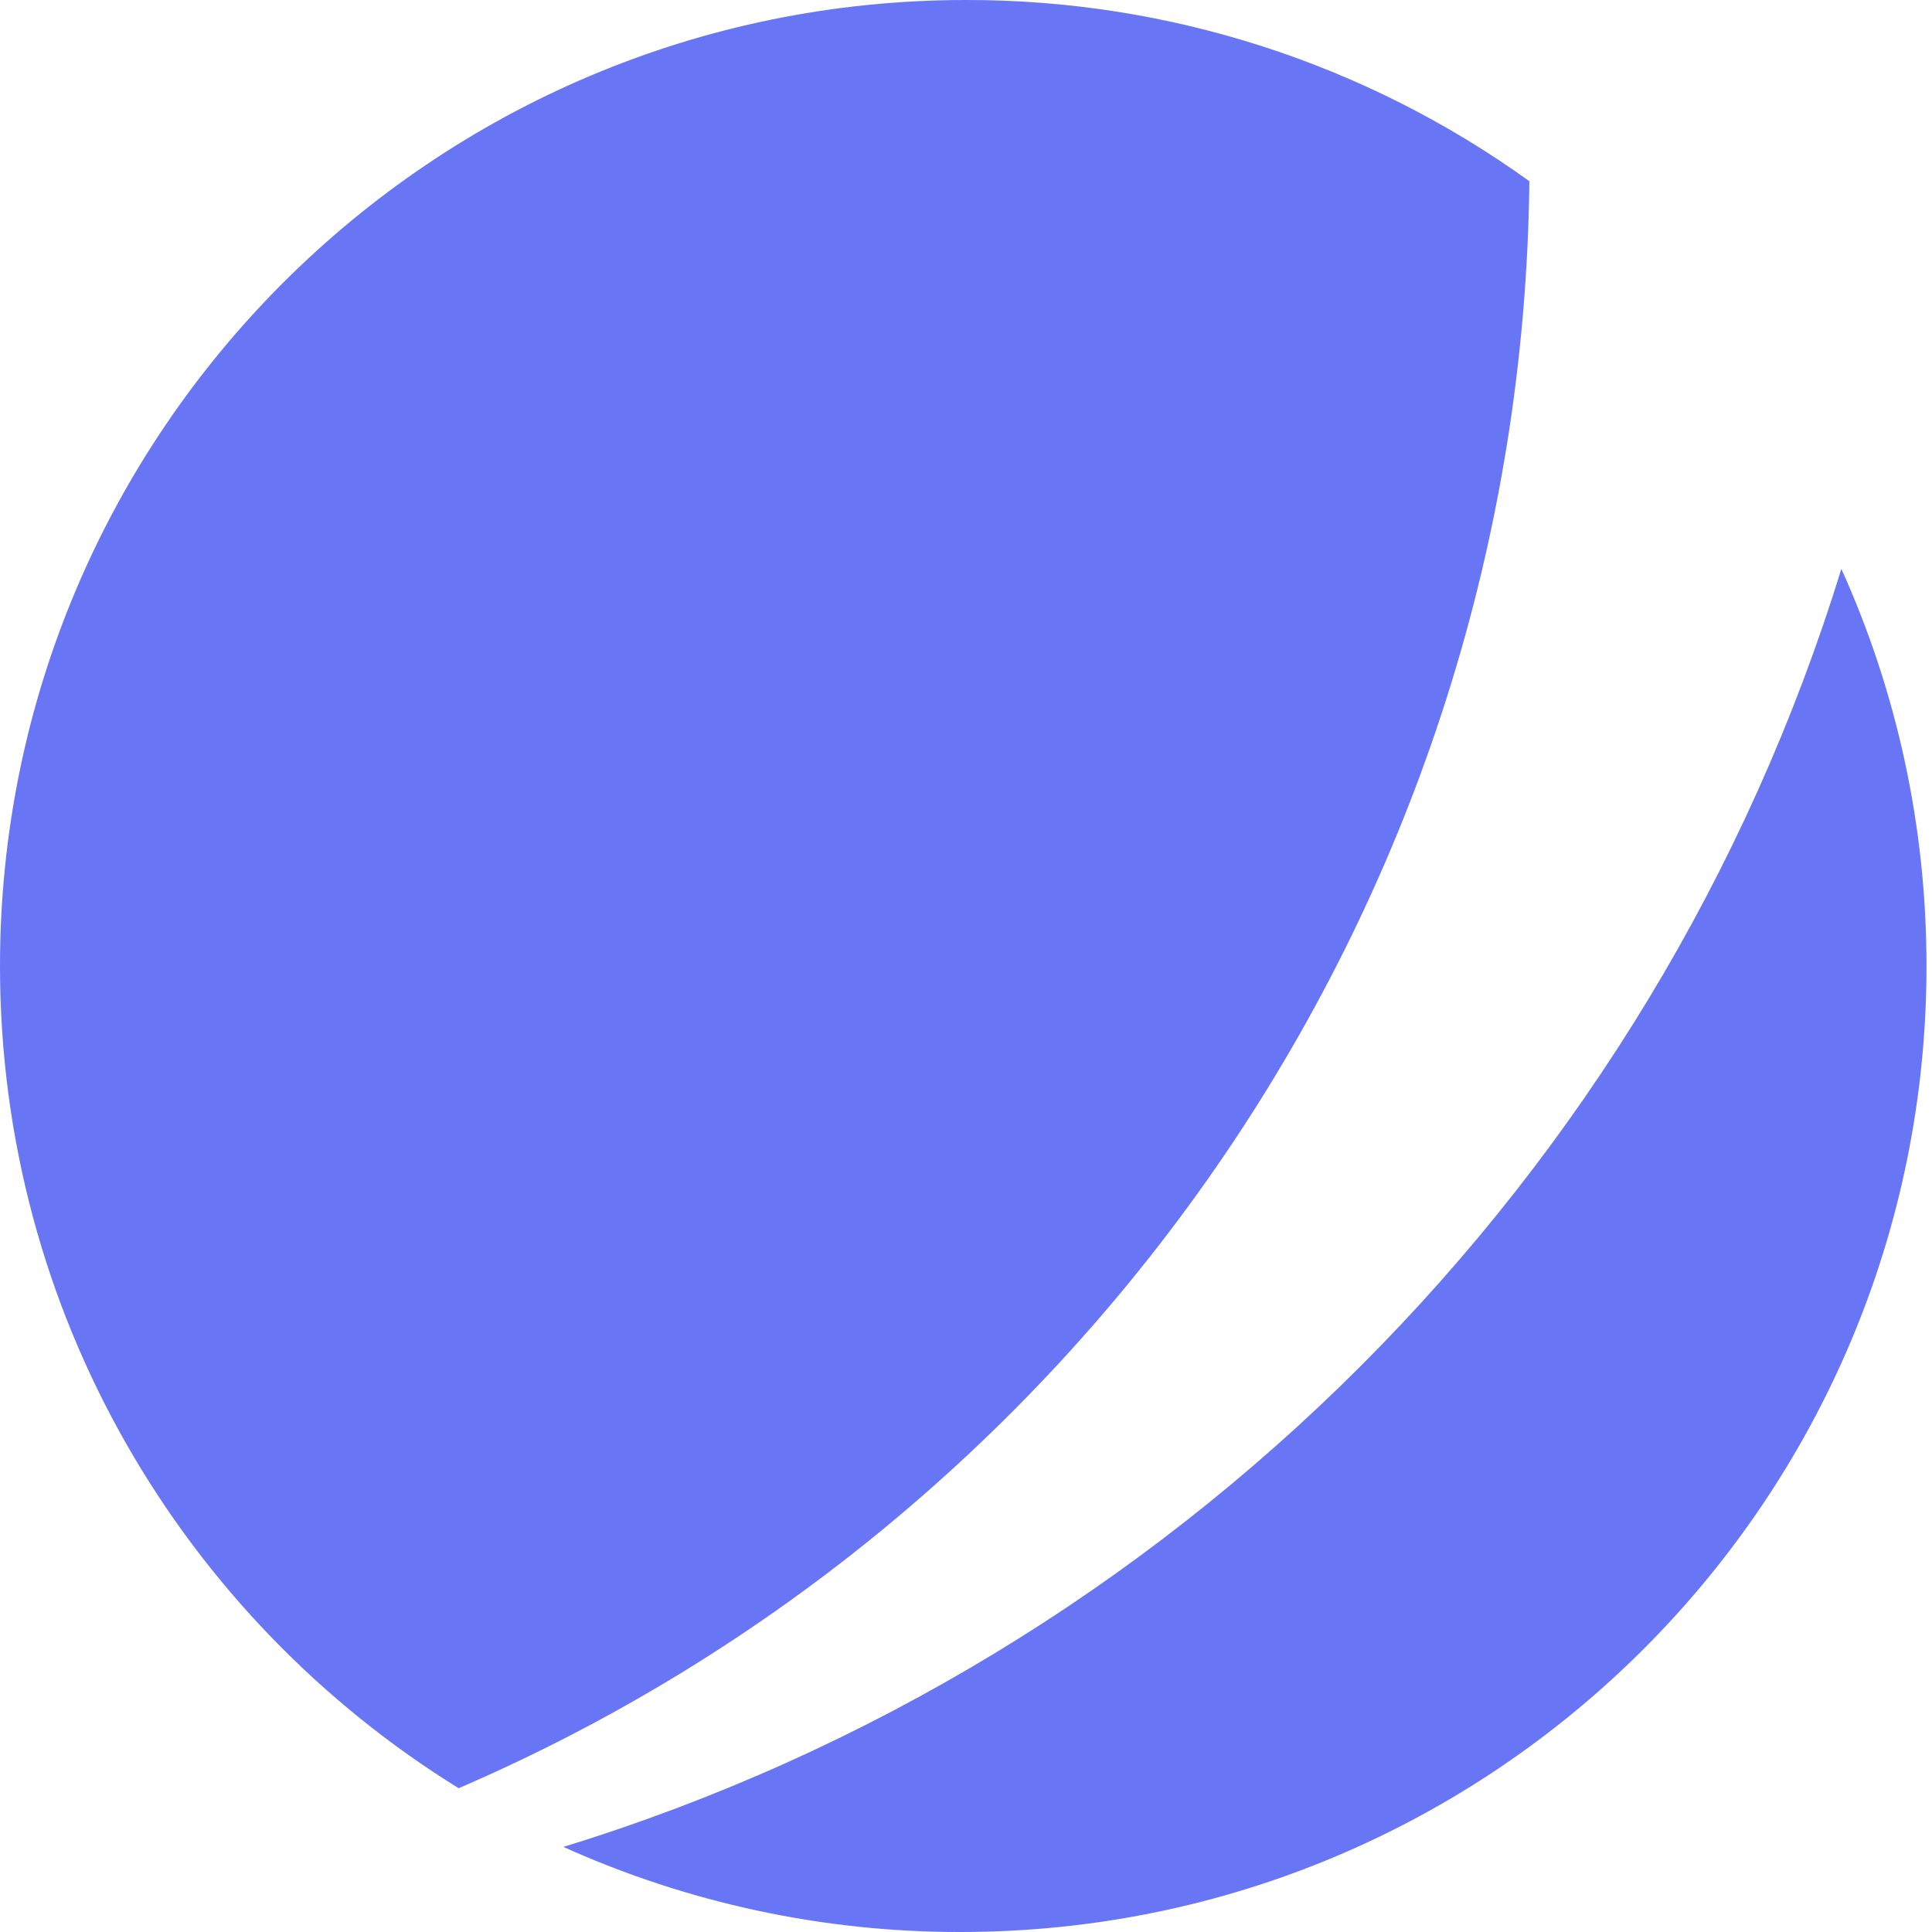 <svg xmlns="http://www.w3.org/2000/svg" width="40" height="40" viewBox="0 0 40 40" fill="none"><path d="M9.496 37.023C3.798 33.498 0 27.194 0 20C0 8.954 8.954 2.54813e-05 20 2.54813e-05C24.186 -0.007 28.267 1.306 31.664 3.752C31.498 18.674 22.417 31.456 9.496 37.023Z" fill="#6875F5"></path><path d="M11.664 38.238C14.248 39.403 17.051 40.004 19.886 40C30.932 40 39.886 31.046 39.886 20C39.886 17.07 39.256 14.287 38.123 11.778C34.241 24.398 24.283 34.355 11.665 38.238H11.664Z" fill="#6875F5"></path></svg>
